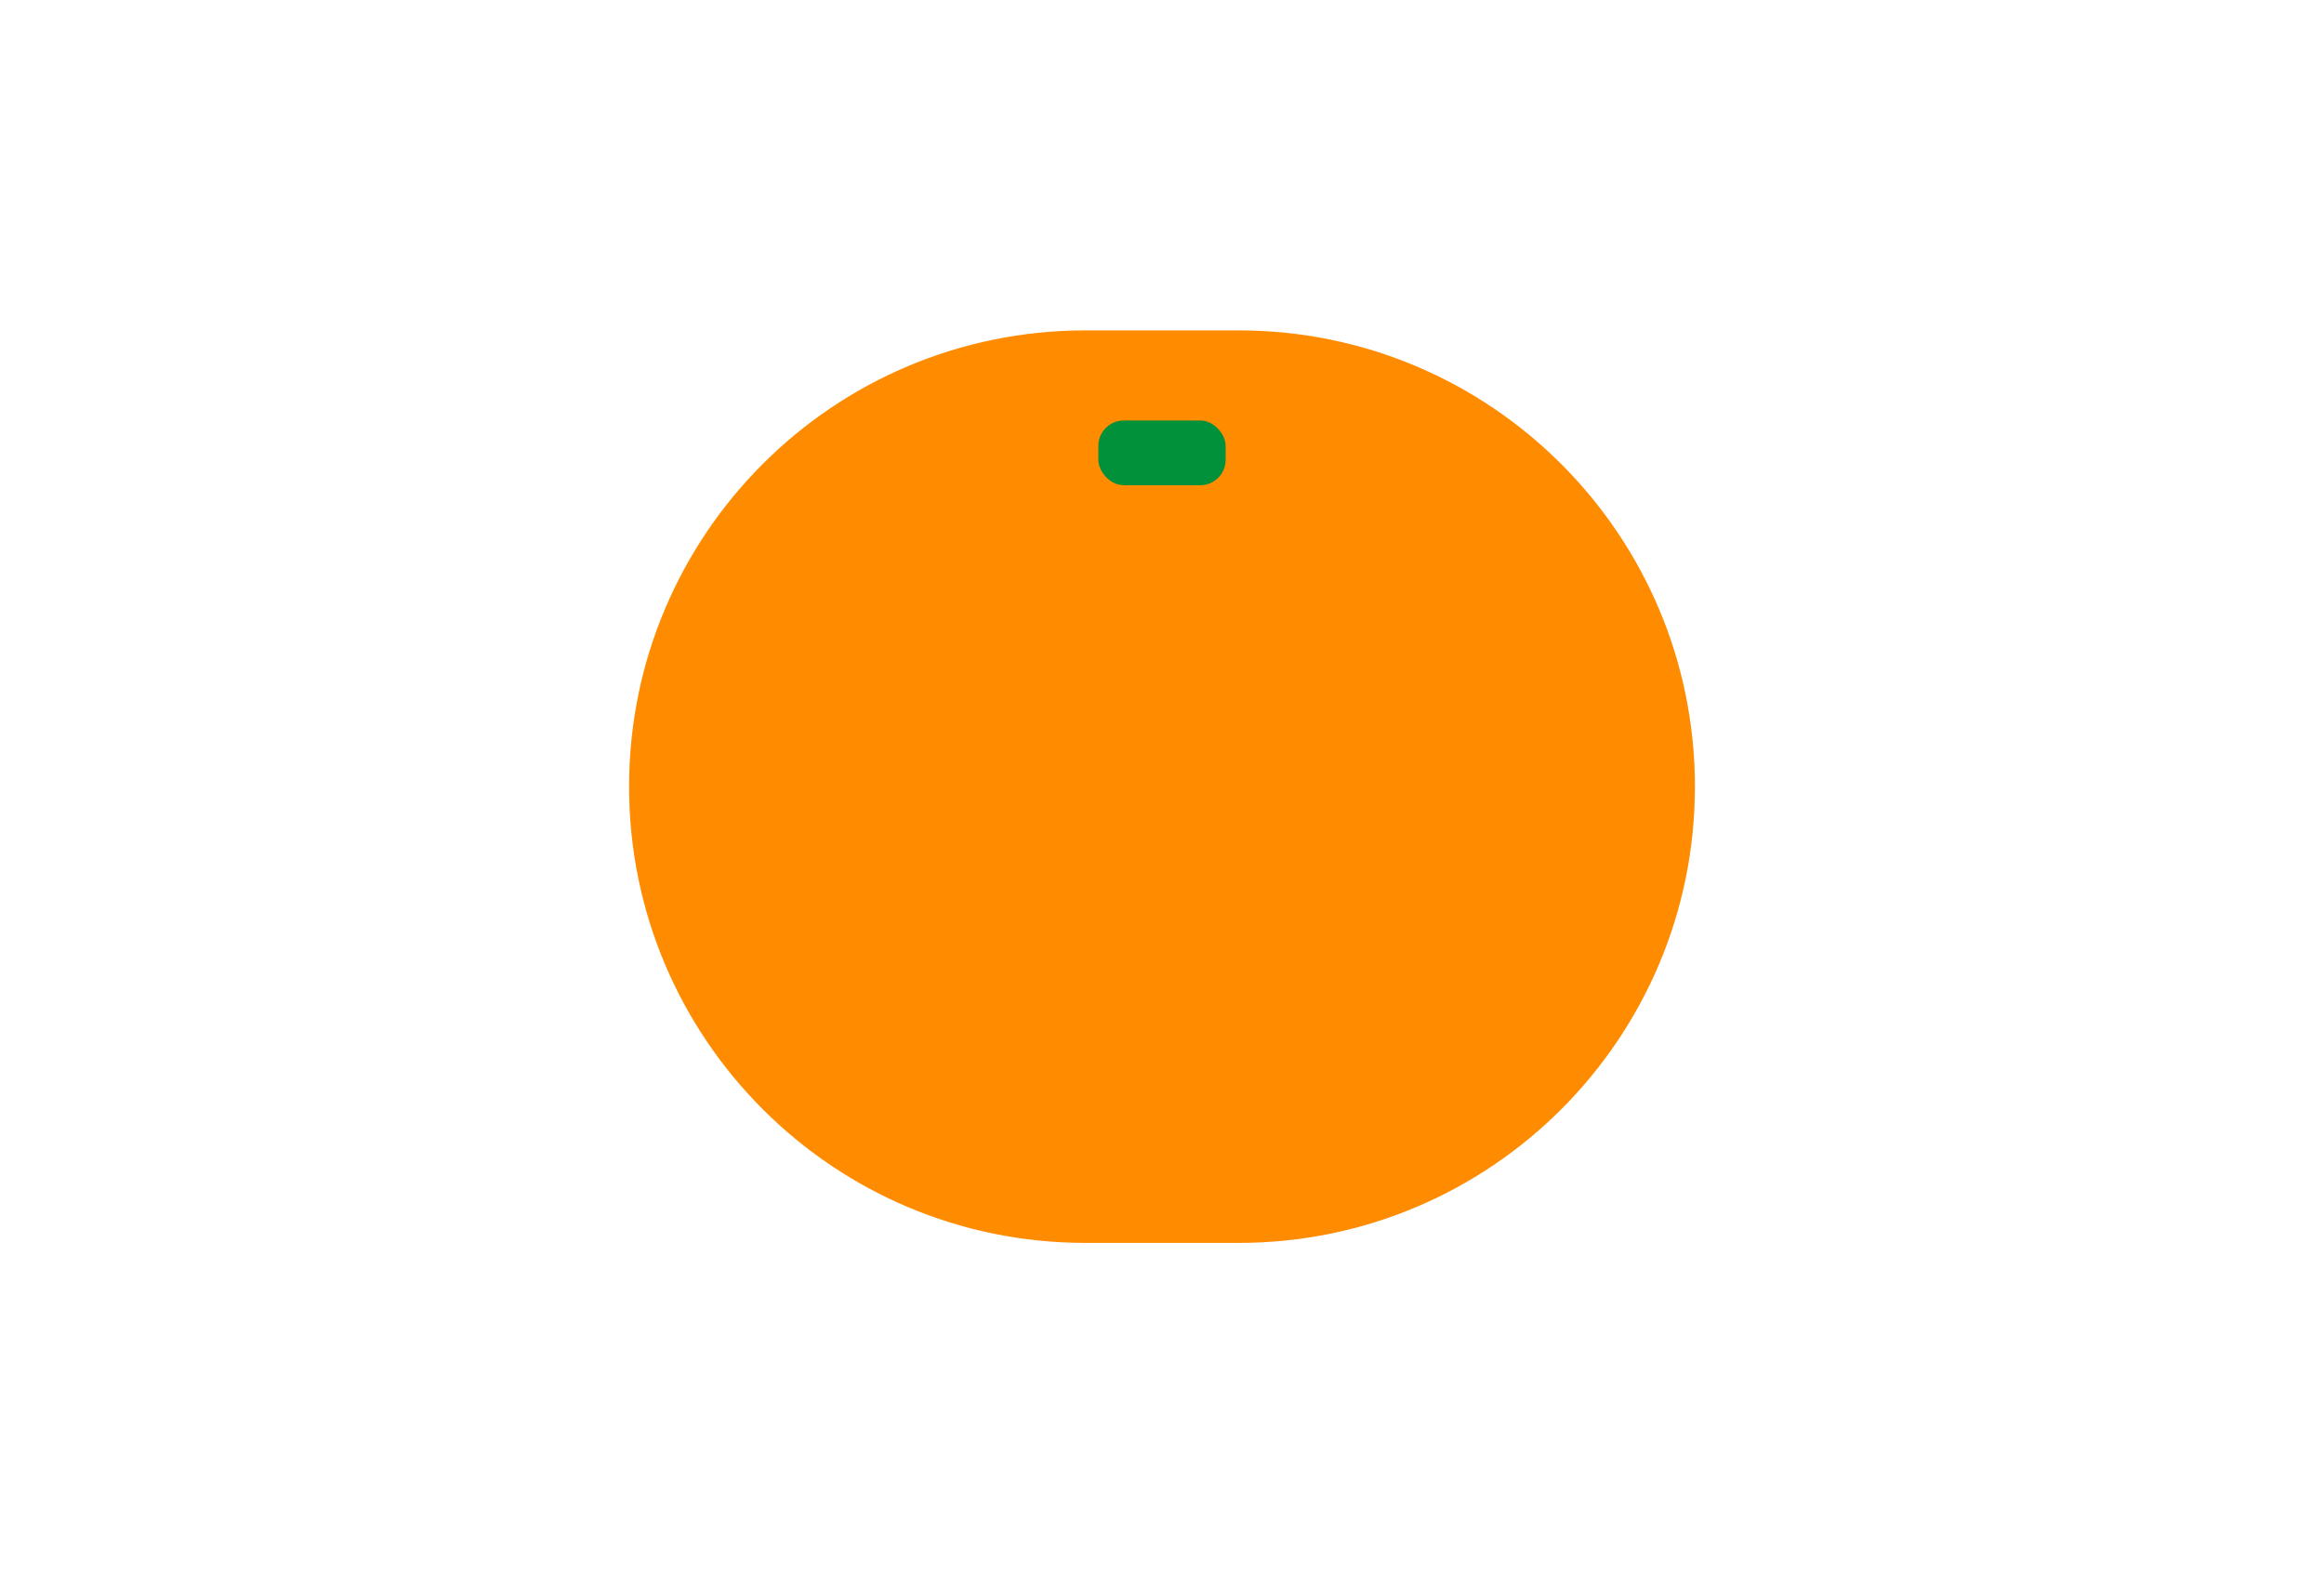 <?xml version="1.0" encoding="UTF-8"?><svg id="_レイヤー_2" xmlns="http://www.w3.org/2000/svg" width="130" height="88" viewBox="0 0 130 88"><defs><style>.cls-1{fill:none;}.cls-1,.cls-2,.cls-3{stroke-width:0px;}.cls-2{fill:#ff8b00;}.cls-3{fill:#00913a;}</style></defs><g id="_レイヤー_1-2"><path class="cls-2" d="M69.29,69.52c14.1,0,25.52-11.43,25.52-25.52s-11.43-25.52-25.52-25.52h-8.58c-14.1,0-25.52,11.43-25.52,25.52s11.43,25.52,25.52,25.52h8.58Z"/><rect class="cls-3" x="61.44" y="23.52" width="7.12" height="3.62" rx="1.42" ry="1.42"/><rect class="cls-1" width="130" height="88"/></g></svg>